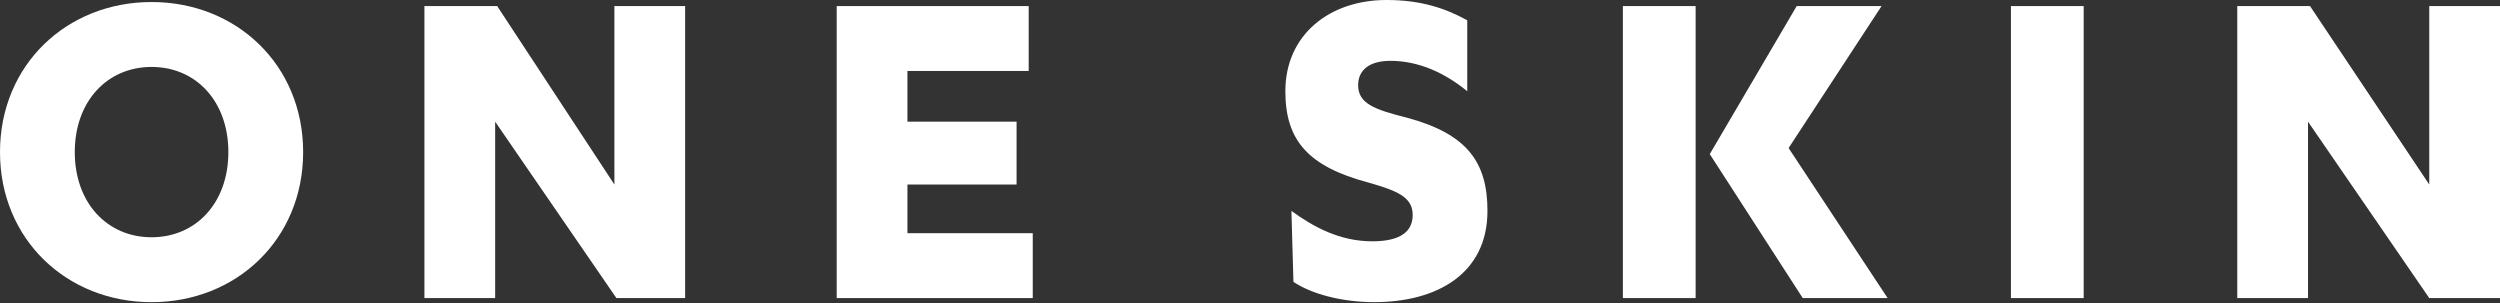<svg xmlns="http://www.w3.org/2000/svg" fill="none" viewBox="0 0 132 16" height="16" width="132">
<rect x="0" y="0" width="132" height="16" fill="#333333" stroke="none"/>
<g id="Group">
<path fill="white" d="M8.003 0.107C12.485 0.107 16.006 3.427 16.006 8.031C16.006 12.634 12.485 15.954 8.003 15.954C3.521 15.954 0 12.634 0 8.031C0 3.427 3.521 0.107 8.003 0.107ZM8.003 3.534C5.656 3.534 3.948 5.354 3.948 8.031C3.948 10.707 5.656 12.527 8.003 12.527C10.351 12.527 12.058 10.707 12.058 8.031C12.058 5.354 10.351 3.534 8.003 3.534Z" id="Vector"></path>
<path fill="white" d="M32.44 9.743V0.321H36.175V15.739H32.547L26.144 6.424V15.739H22.409V0.321H26.251L32.44 9.743Z" id="Vector_2"></path>
<path fill="white" d="M54.529 12.313V15.739H44.178V0.321H54.315V3.747H47.913V6.424H53.675V9.743H47.913V12.313H54.529Z" id="Vector_3"></path>
<path fill="white" d="M68.187 11.135C69.361 11.992 70.748 12.741 72.456 12.741C73.629 12.741 74.59 12.42 74.59 11.349C74.59 10.386 73.736 10.065 72.242 9.636C69.041 8.78 67.867 7.388 67.867 4.818C67.867 1.82 70.215 0 73.203 0C75.017 0 76.297 0.428 77.471 1.071V4.818C76.297 3.854 74.91 3.212 73.416 3.212C72.242 3.212 71.709 3.747 71.709 4.497C71.709 5.461 72.562 5.782 74.27 6.21C77.471 7.067 78.538 8.566 78.538 11.135C78.538 14.454 75.87 15.953 72.562 15.953C70.855 15.953 69.254 15.525 68.294 14.883L68.187 11.135Z" id="Vector_4"></path>
<path fill="white" d="M85.688 0.321H89.529V15.739H85.688V0.321ZM94.865 0.321H99.346L94.438 7.816L99.666 15.739H95.185L90.276 8.137L94.865 0.321Z" id="Vector_5"></path>
<path fill="white" d="M110.018 15.739H106.177V0.321H110.018V15.739Z" id="Vector_6"></path>
<path fill="white" d="M128.265 9.743V0.321H132V15.739H128.265L121.863 6.424V15.739H118.128V0.321H121.969L128.265 9.743Z" id="Vector_7"></path>
</g>
</svg>
